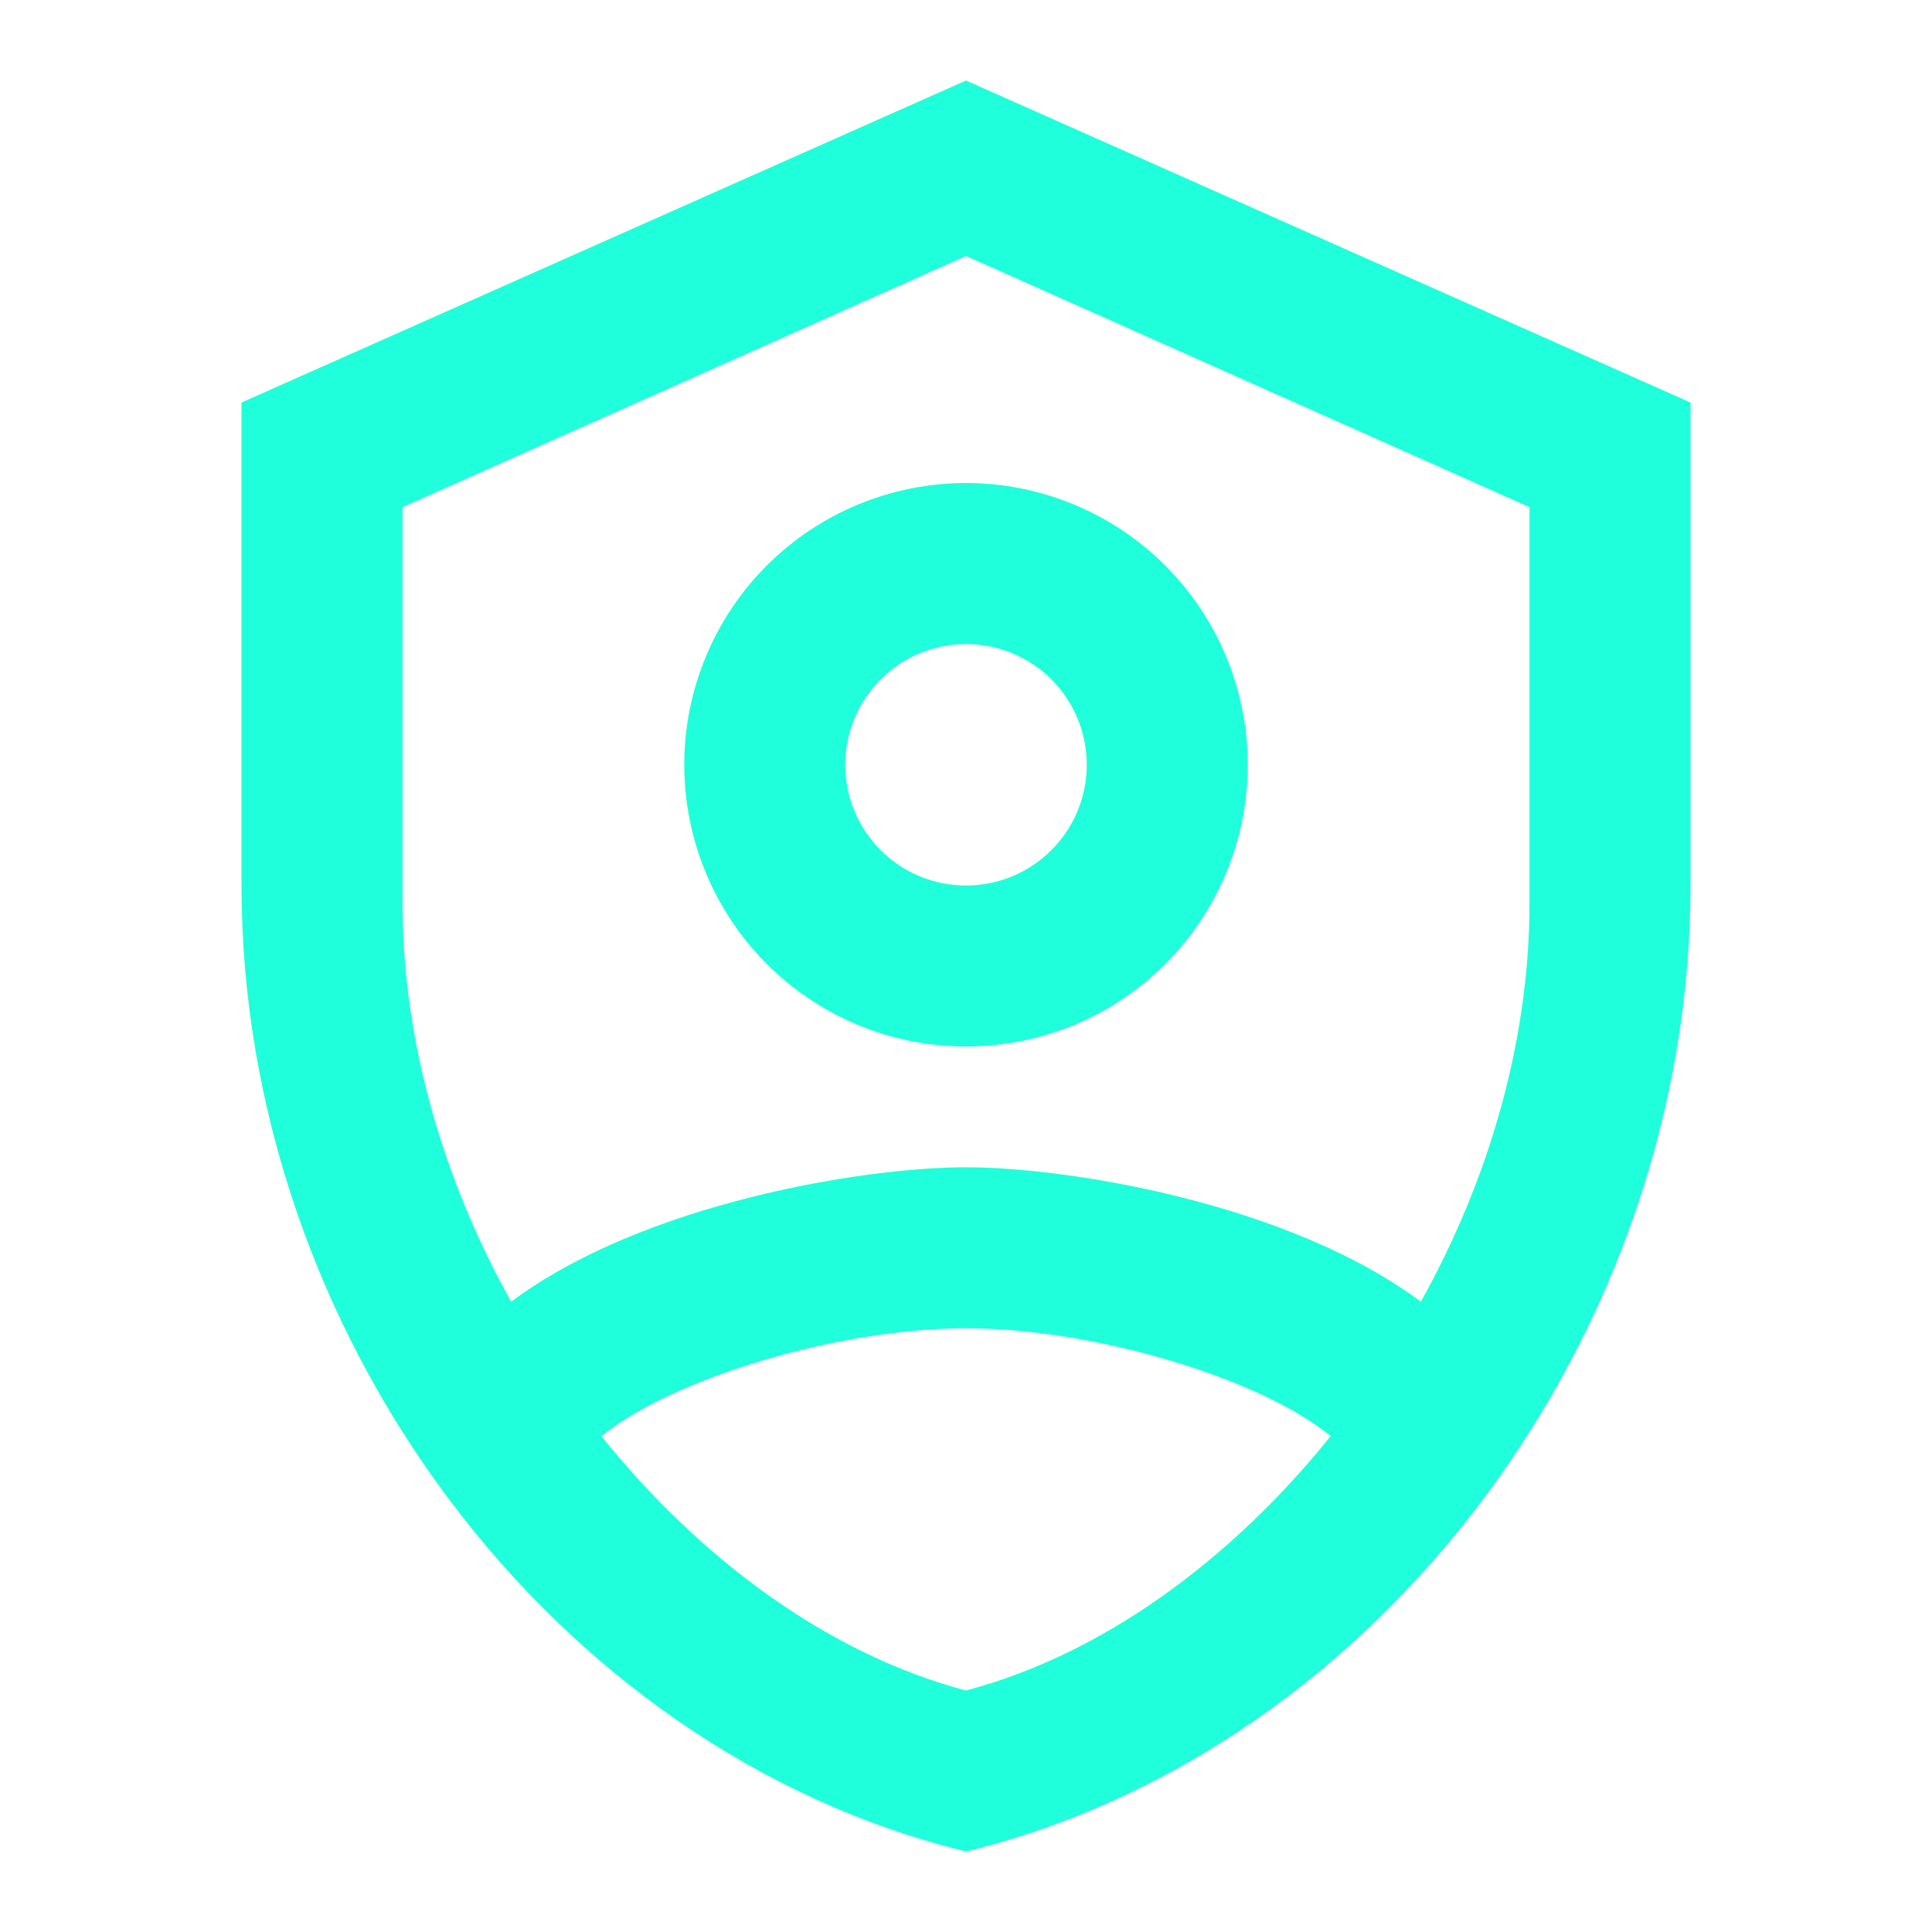 <svg width="48" height="48" viewBox="0 0 48 48" fill="none" xmlns="http://www.w3.org/2000/svg">
<path d="M24 2L6 10V22C6 33.1 13.68 43.48 24 46C34.32 43.48 42 33.1 42 22V10L24 2ZM24 6.36L38 12.6V22.44C38 25.84 37 29.3 35.3 32.34C32 29.88 26.52 29 24 29C21.48 29 16 29.88 12.7 32.34C11 29.3 10 25.84 10 22.44V12.6L24 6.36ZM24 12C22.143 12 20.363 12.738 19.05 14.05C17.738 15.363 17 17.143 17 19C17 20.857 17.738 22.637 19.05 23.95C20.363 25.262 22.143 26 24 26C25.857 26 27.637 25.262 28.95 23.95C30.262 22.637 31 20.857 31 19C31 17.143 30.262 15.363 28.95 14.05C27.637 12.738 25.857 12 24 12ZM24 16C24.796 16 25.559 16.316 26.121 16.879C26.684 17.441 27 18.204 27 19C27 19.796 26.684 20.559 26.121 21.121C25.559 21.684 24.796 22 24 22C23.204 22 22.441 21.684 21.879 21.121C21.316 20.559 21 19.796 21 19C21 18.204 21.316 17.441 21.879 16.879C22.441 16.316 23.204 16 24 16ZM24 33C27.14 33 31.28 34.22 33.06 35.68C30.58 38.76 27.4 41.1 24 42C20.6 41.1 17.42 38.76 14.94 35.68C16.74 34.22 20.86 33 24 33Z" fill="#20FFDB"/>
</svg>
